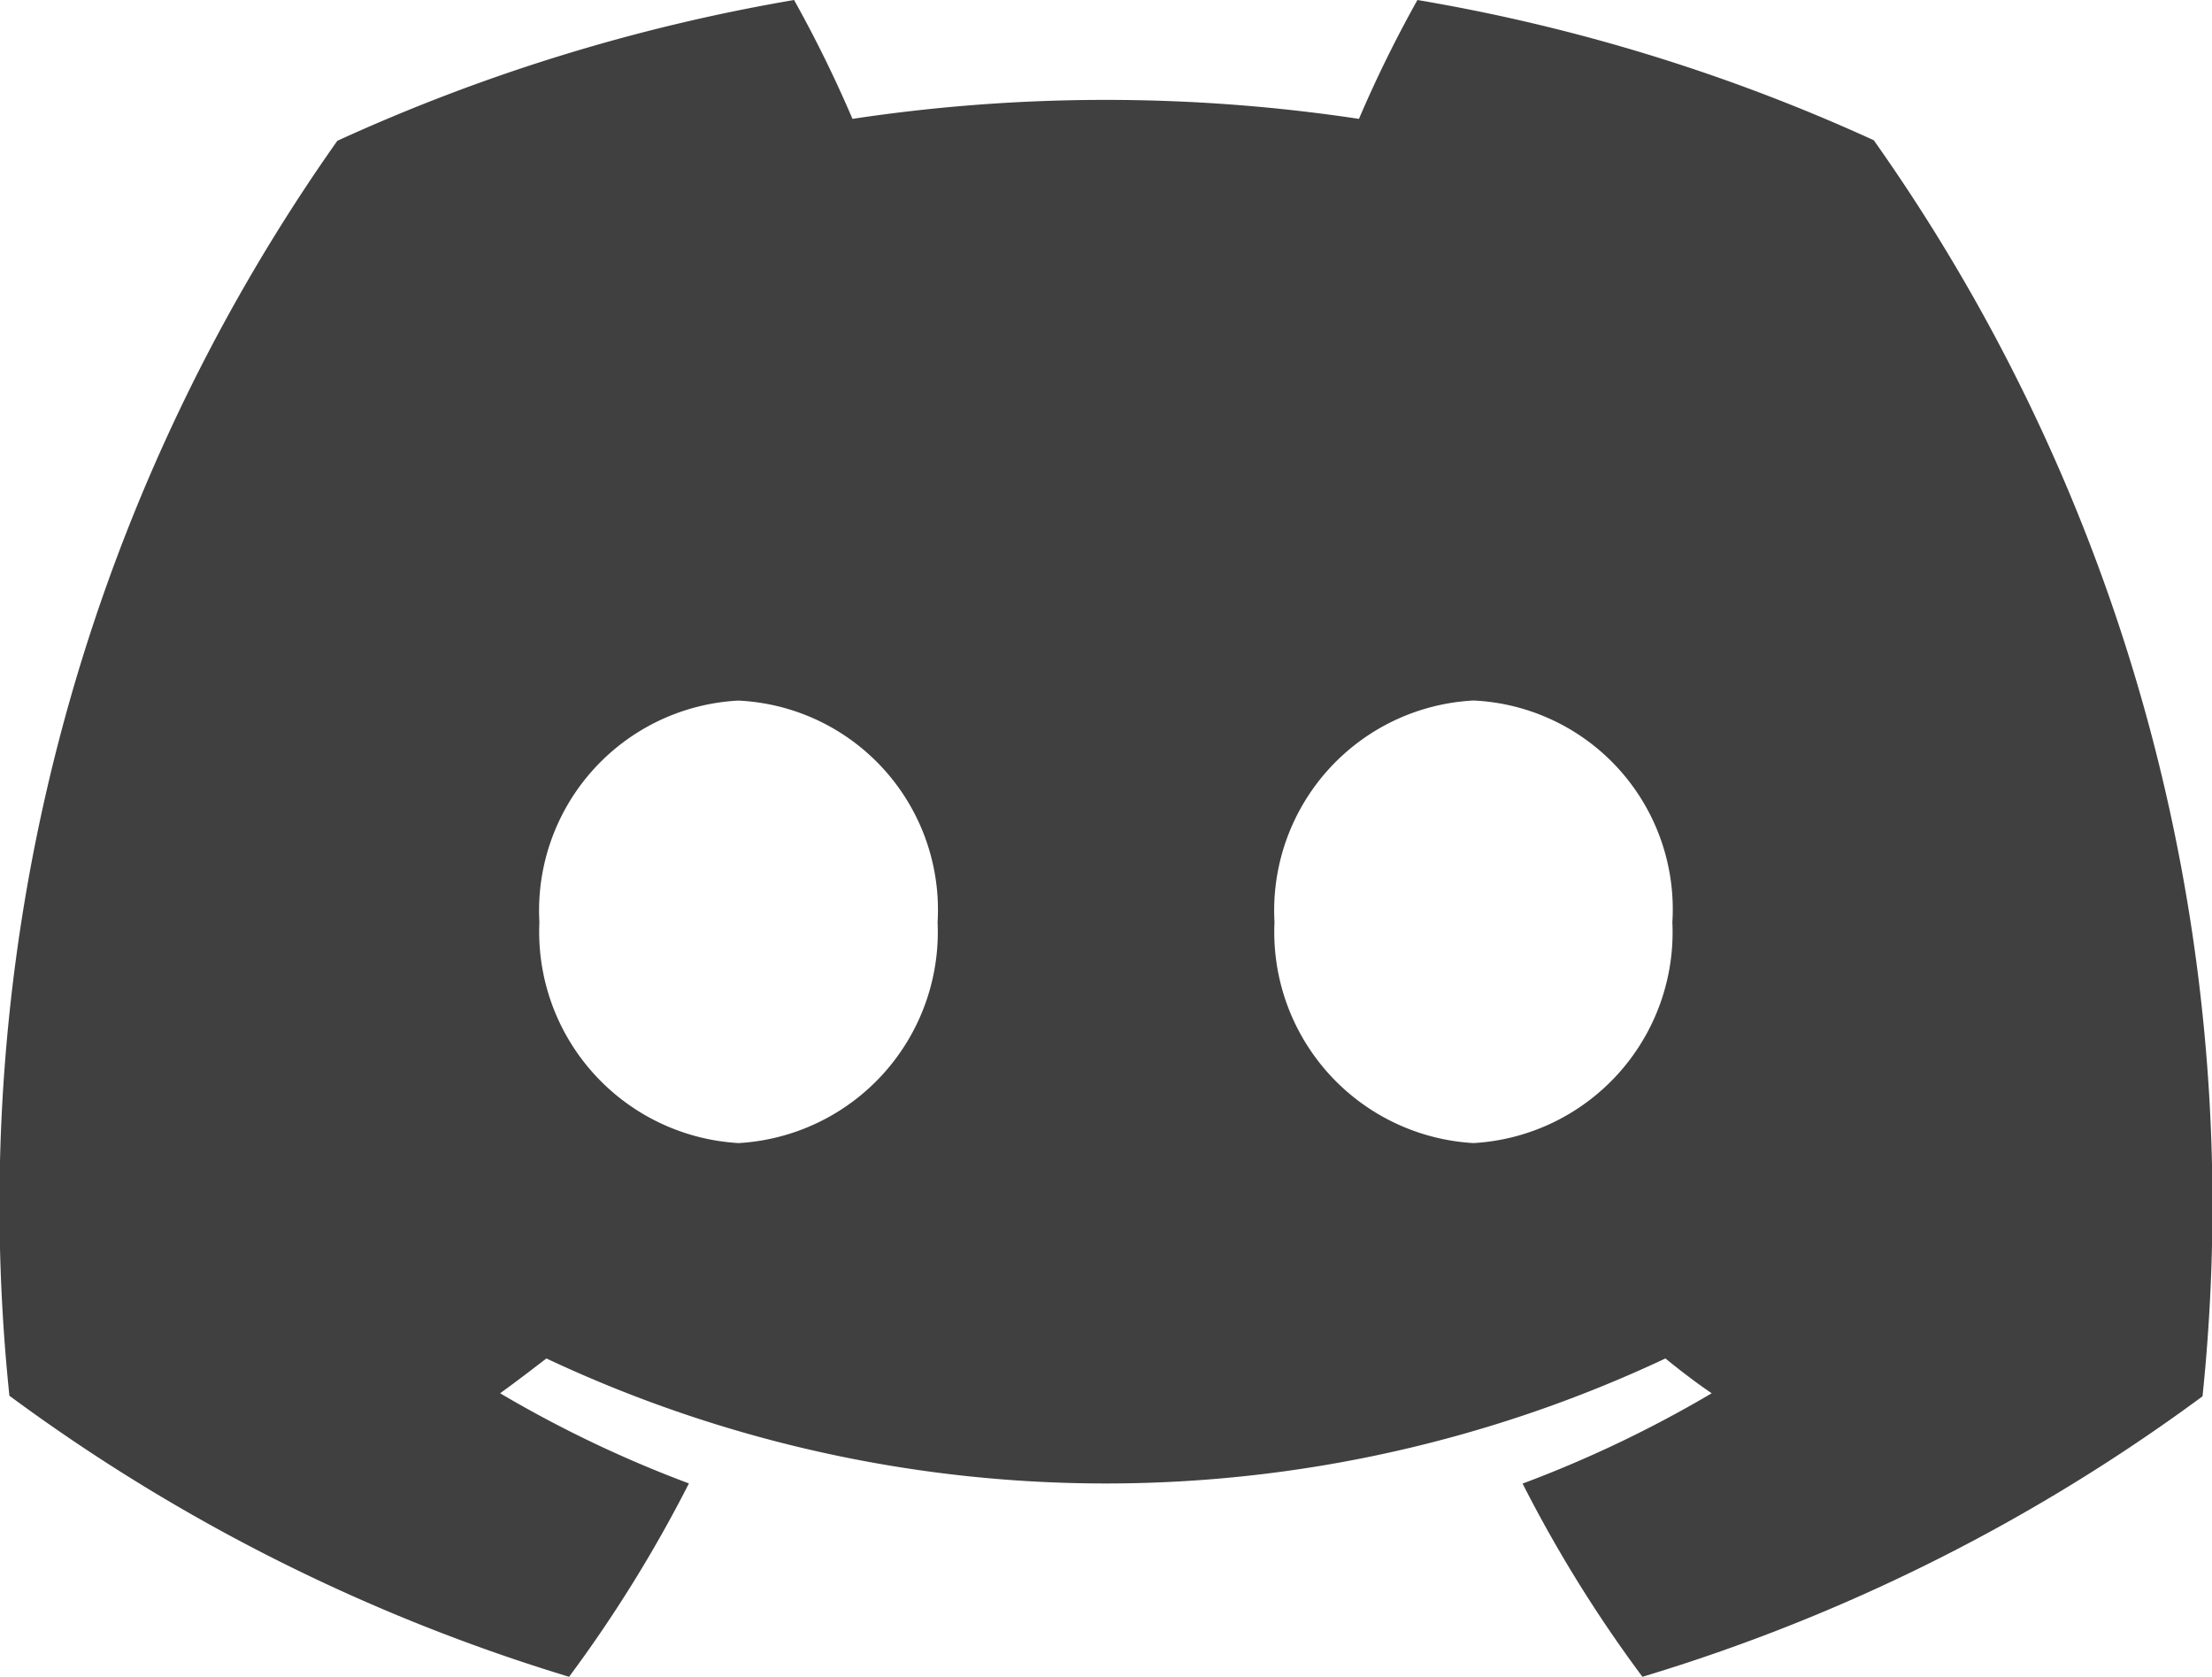 <svg xmlns="http://www.w3.org/2000/svg" width="26.82" height="20.327" viewBox="0 0 26.82 20.327">
  <g id="图层_2" data-name="图层 2" transform="translate(0)">
    <g id="Discord_Logos" data-name="Discord Logos" transform="translate(0)">
      <g id="Discord_Logo_-_Large_-_White" data-name="Discord Logo - Large - White" transform="translate(0)">
        <path id="パス_74203" data-name="パス 74203" d="M22.719,1.7A22.181,22.181,0,0,0,17.186,0a15.2,15.2,0,0,0-.709,1.441,20.606,20.606,0,0,0-6.141,0A15.266,15.266,0,0,0,9.628,0,22.338,22.338,0,0,0,4.09,1.707,22.356,22.356,0,0,0,.114,16.92h0A22.3,22.3,0,0,0,6.9,20.327a16.391,16.391,0,0,0,1.453-2.344,14.433,14.433,0,0,1-2.289-1.093c.192-.139.38-.283.561-.422a15.942,15.942,0,0,0,13.568,0c.184.15.371.293.561.422a14.488,14.488,0,0,1-2.293,1.095,16.243,16.243,0,0,0,1.453,2.342,22.2,22.2,0,0,0,6.791-3.4h0A22.343,22.343,0,0,0,22.719,1.7ZM8.955,13.857A2.565,2.565,0,0,1,6.54,11.18,2.549,2.549,0,0,1,8.951,8.493a2.539,2.539,0,0,1,2.417,2.688A2.562,2.562,0,0,1,8.955,13.857Zm8.911,0a2.562,2.562,0,0,1-2.413-2.677,2.549,2.549,0,0,1,2.413-2.688,2.533,2.533,0,0,1,2.411,2.688A2.56,2.56,0,0,1,17.866,13.857Z" transform="translate(0)" fill="#404040"/>
      </g>
    </g>
  </g>
</svg>
